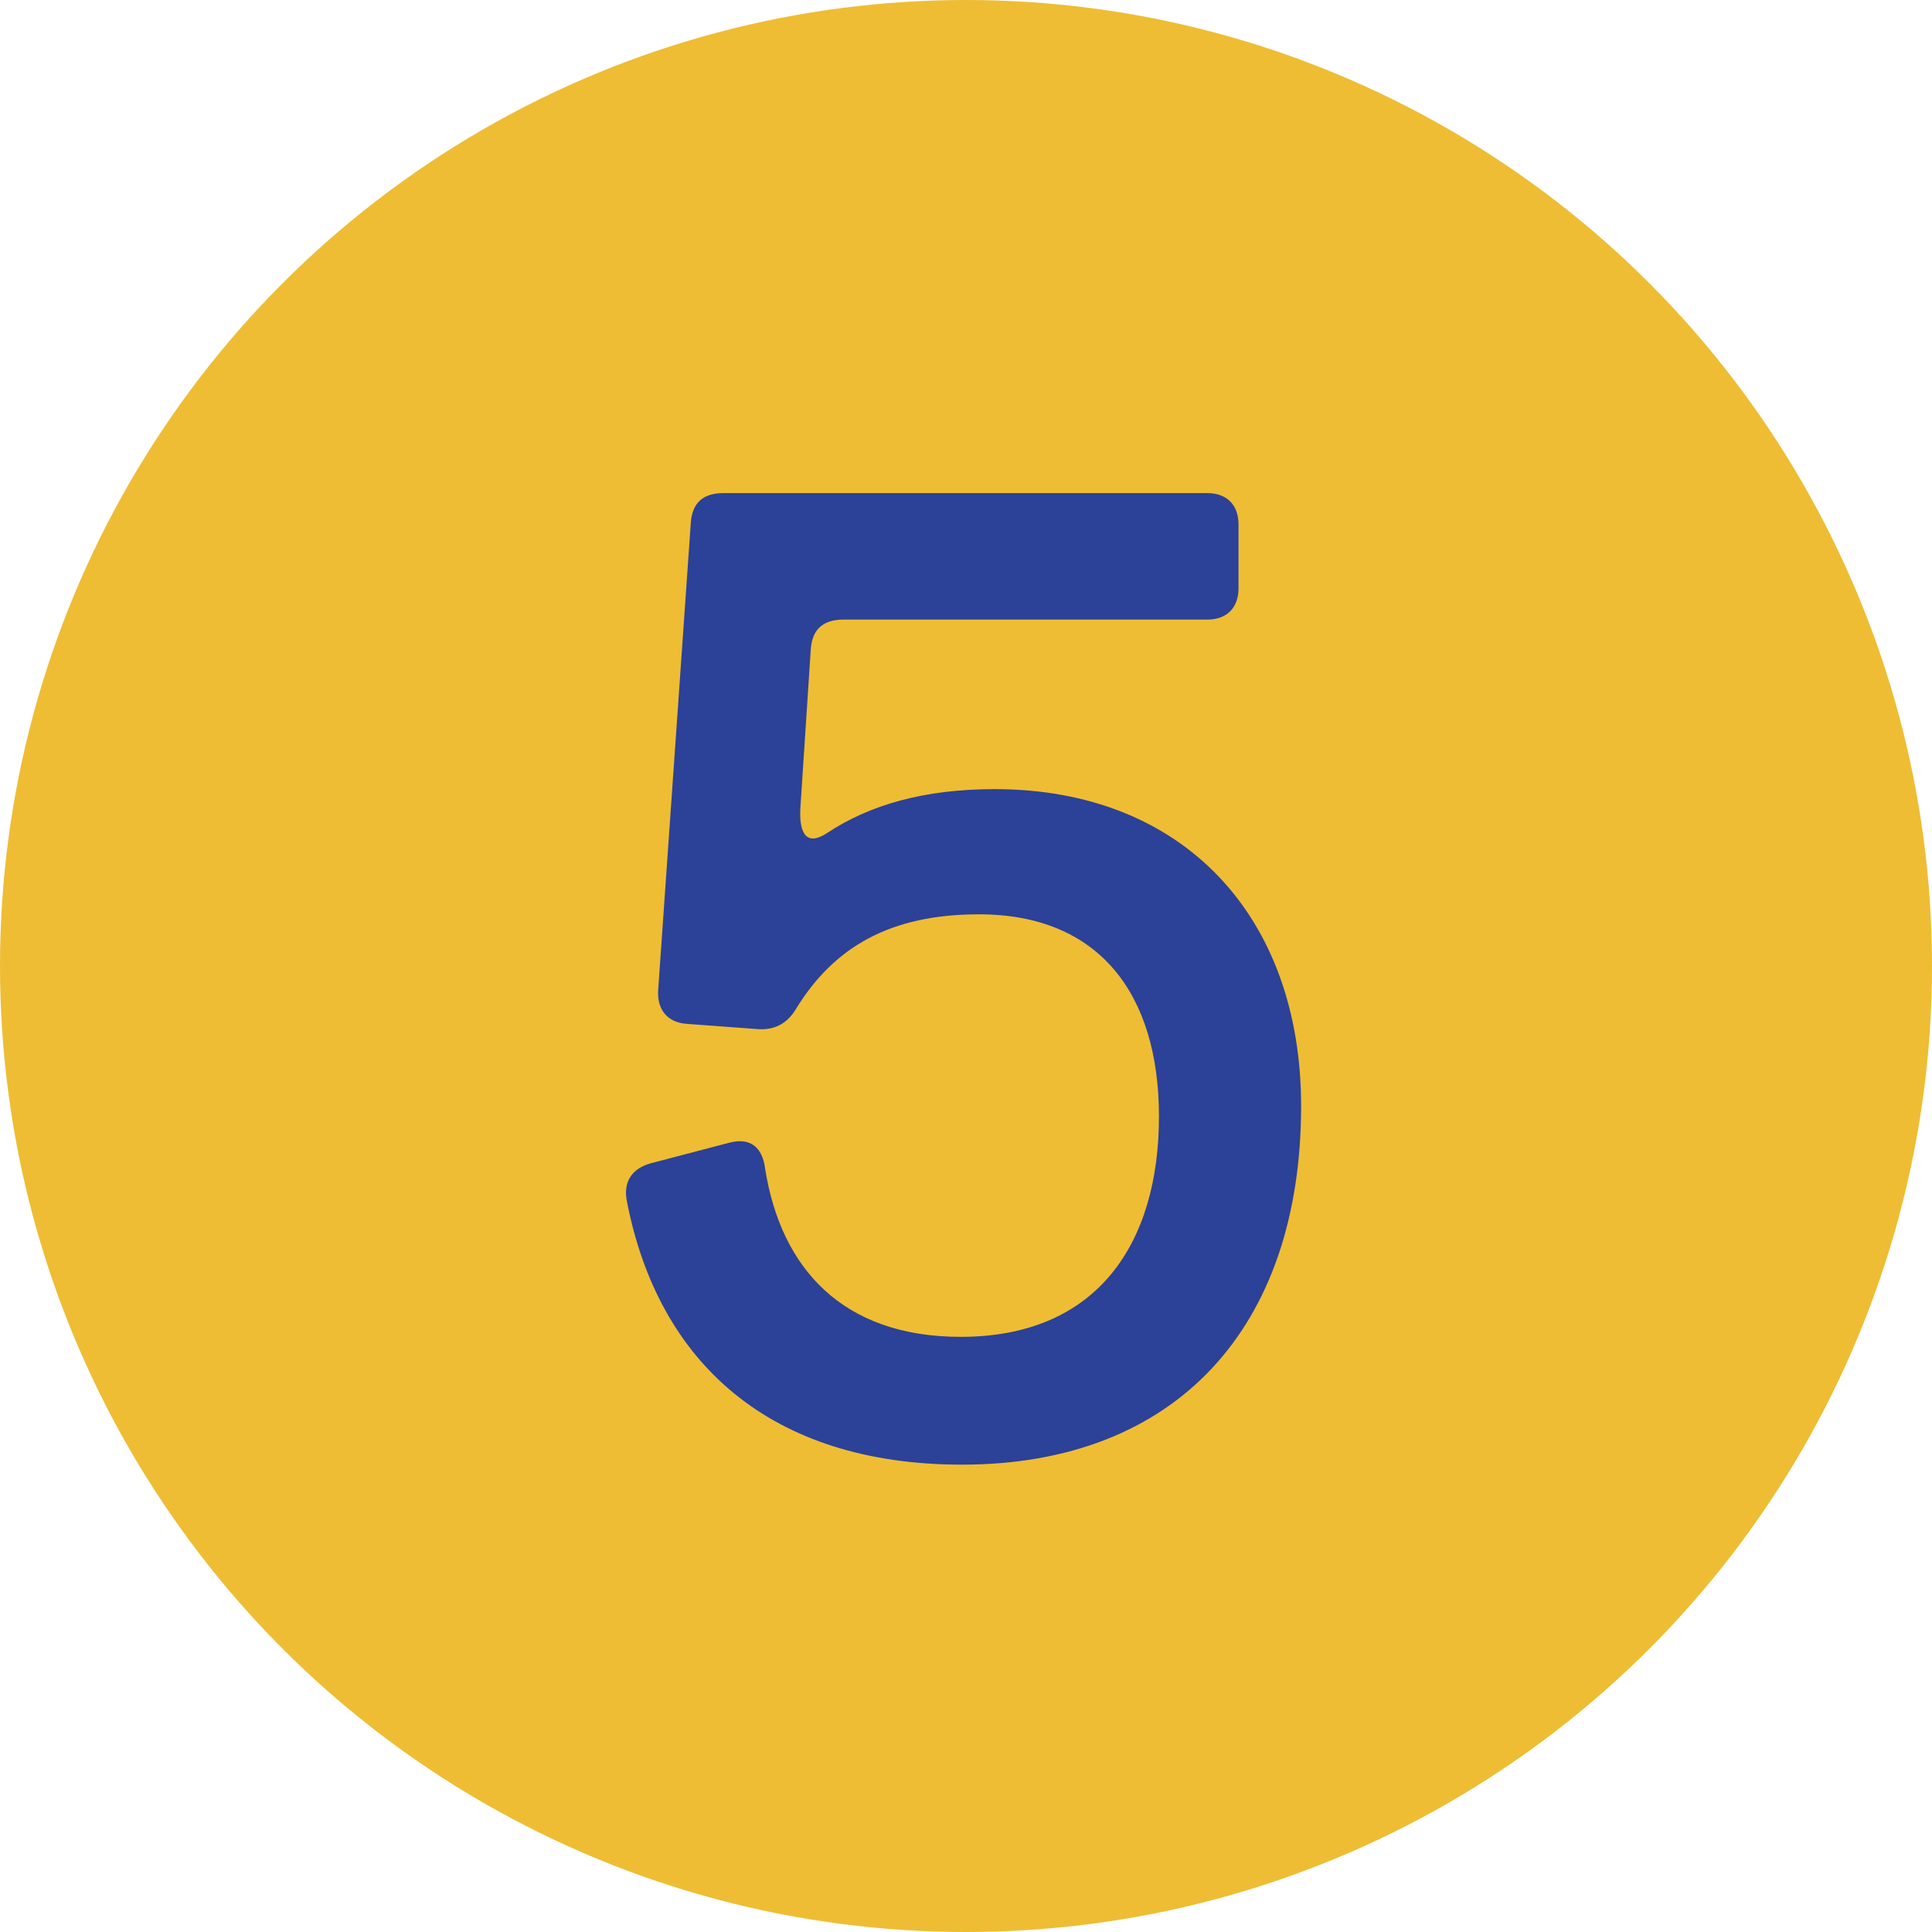 <svg width="40" height="40" viewBox="0 0 40 40" fill="none" xmlns="http://www.w3.org/2000/svg">
<circle cx="20" cy="20" r="20" fill="#EEBD34"/>
<path d="M20.593 16.338C24.508 16.338 26.938 18.984 26.938 22.899C26.938 27.489 24.346 30.324 19.918 30.324C15.949 30.324 13.627 28.218 12.979 24.87C12.898 24.465 13.087 24.195 13.465 24.087L15.112 23.655C15.544 23.547 15.787 23.763 15.841 24.195C16.165 26.247 17.434 27.678 19.891 27.678C22.726 27.678 23.995 25.734 23.995 23.115C23.995 20.577 22.753 18.93 20.269 18.93C18.433 18.93 17.272 19.605 16.489 20.874C16.3 21.198 16.03 21.333 15.679 21.306L14.221 21.198C13.816 21.171 13.6 20.901 13.627 20.496L14.302 10.83C14.329 10.398 14.572 10.209 14.977 10.209H24.994C25.399 10.209 25.642 10.452 25.642 10.857V12.18C25.642 12.585 25.399 12.828 24.994 12.828H17.461C17.056 12.828 16.813 13.017 16.786 13.449L16.57 16.743C16.543 17.31 16.732 17.499 17.11 17.256C18.001 16.662 19.135 16.338 20.593 16.338Z" fill="#2C4198"/>
</svg>
